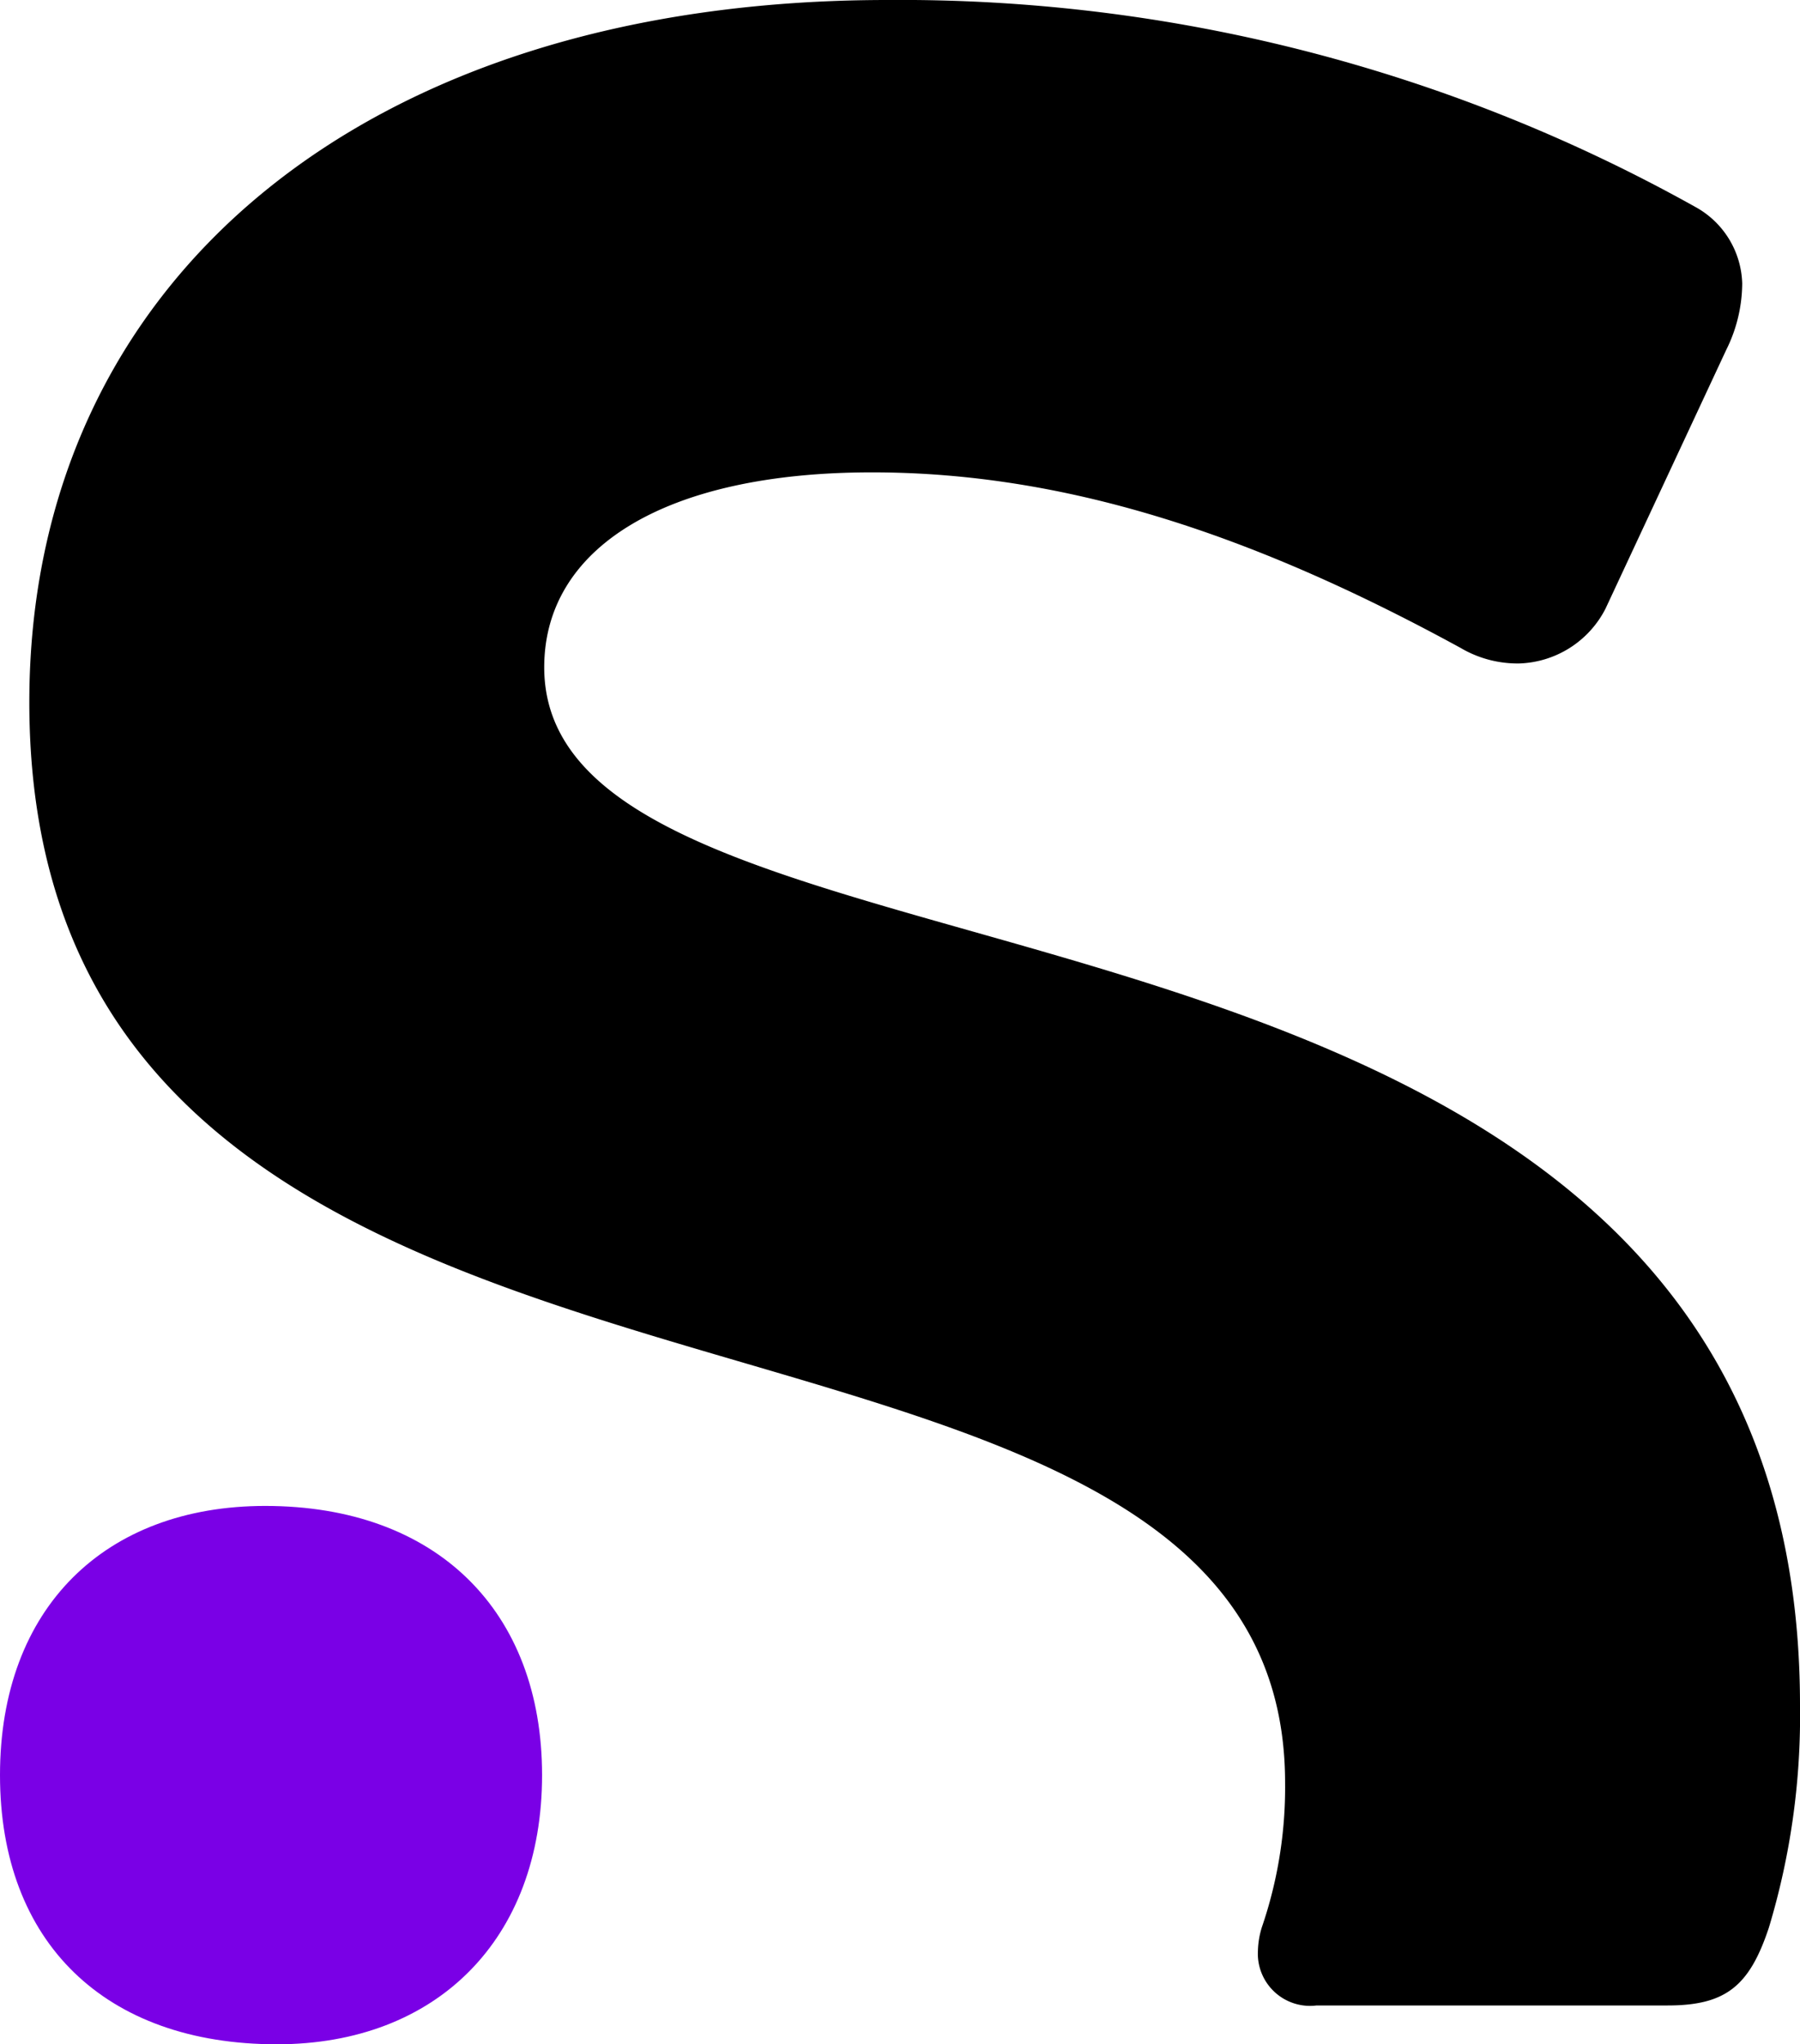 <svg xmlns="http://www.w3.org/2000/svg" viewBox="0 0 41.74 47.39"><defs><style>.cls-1{fill:#7a00e6;}</style></defs><g id="Layer_2" data-name="Layer 2"><g id="Layer_1-2" data-name="Layer 1"><path d="M12.62,15.47c0-2.77,2.8-4.52,7.6-4.52,4.61,0,9,1.53,13.65,4.07a2.6,2.6,0,0,0,1.36.36,2.33,2.33,0,0,0,2-1.27l2.8-6a3.49,3.49,0,0,0,.37-1.54A2.09,2.09,0,0,0,39.3,4.79,37.79,37.79,0,0,0,20.58,0C8.46,0,.68,6.51.68,16.28.68,35.46,29.8,28,29.8,41.33a10,10,0,0,1-.54,3.35,2,2,0,0,0-.09.54,1.21,1.21,0,0,0,1.36,1.27h8.14c1.35,0,1.9-.45,2.35-1.81a17,17,0,0,0,.72-5.15c0-20.54-29.12-15.59-29.12-24.06"/><path class="cls-1" d="M6.15,34.91C2.44,34.91,0,37.27,0,41.15s2.44,6.24,6.42,6.24c3.71,0,6.15-2.44,6.15-6.24s-2.44-6.24-6.42-6.24"/></g></g></svg>
